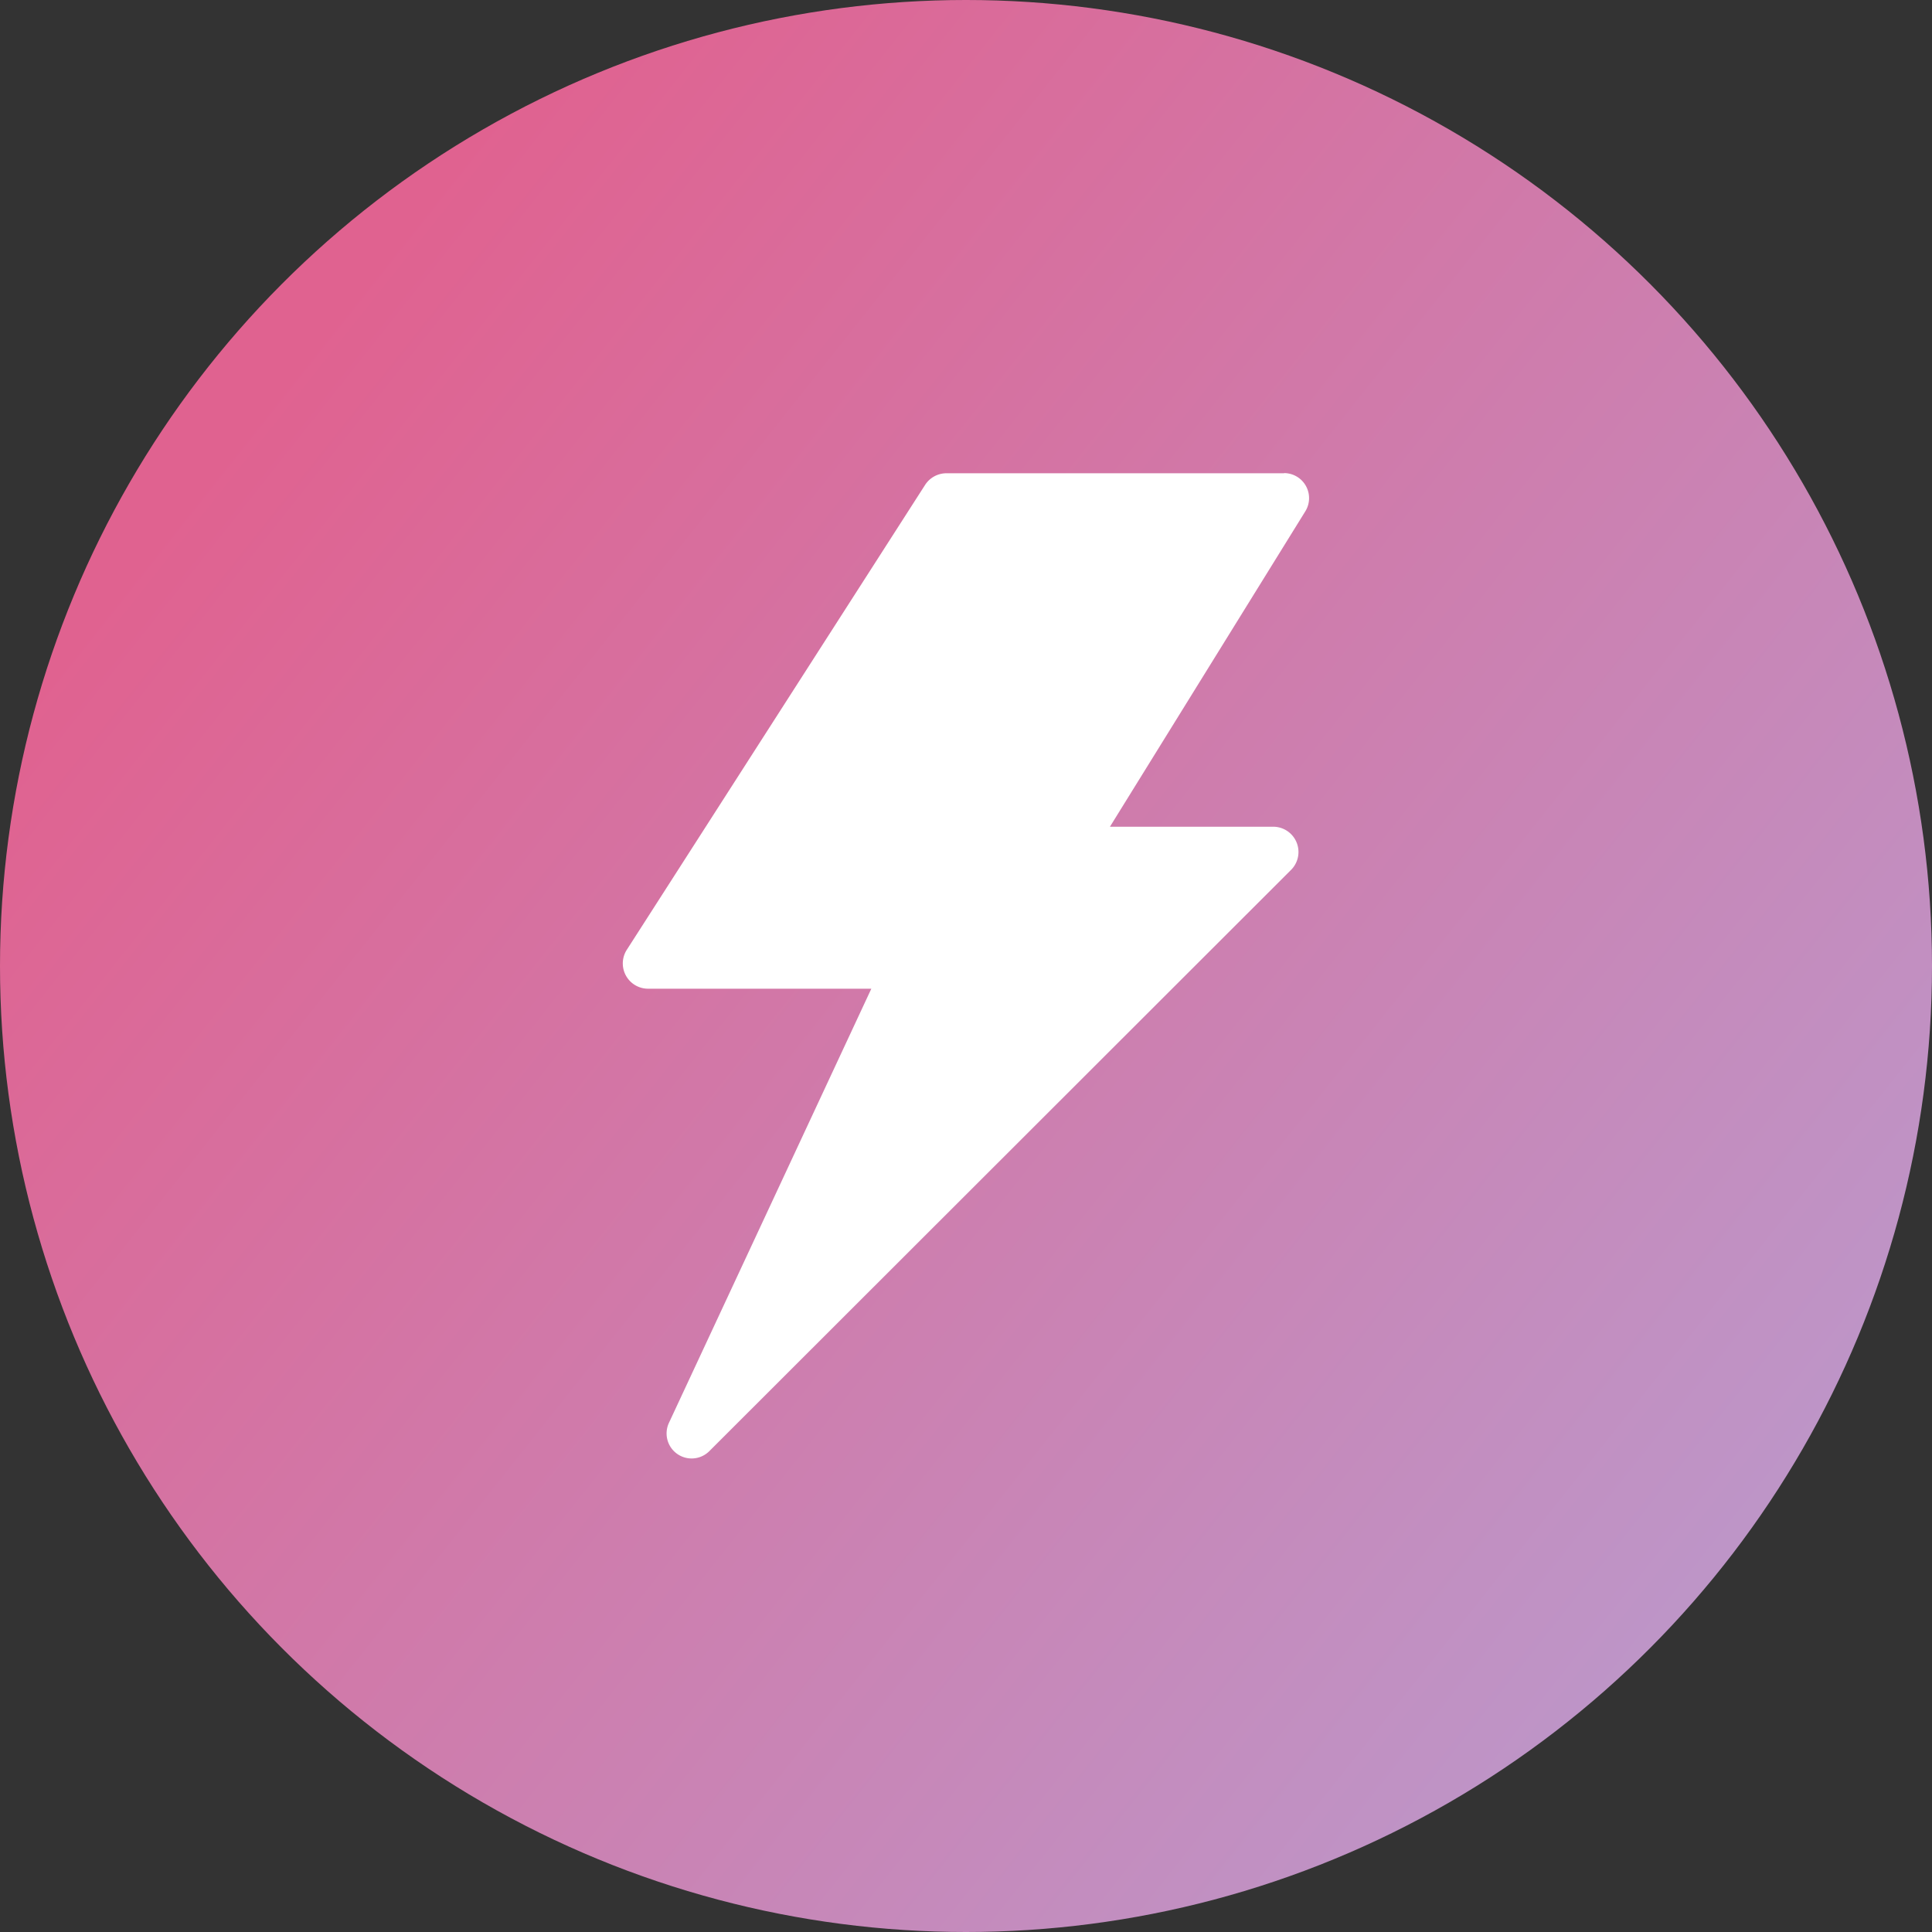 <svg xmlns="http://www.w3.org/2000/svg" xmlns:xlink="http://www.w3.org/1999/xlink" width="24" height="24" viewBox="0 0 24 24">
  <rect x="0" y="0" width="24" height="24" fill="#333333" stroke="none"/>
  <defs>
    <linearGradient id="linear-gradient" x1="0.146" y1="0.198" x2="1" y2="0.876" gradientUnits="objectBoundingBox">
      <stop offset="0" stop-color="#e06290"/>
      <stop offset="1" stop-color="#b99ccf"/>
    </linearGradient>
  </defs>
  <g id="Grupo_4499" data-name="Grupo 4499" transform="translate(-240 -14)">
    <circle id="Elipse_590" data-name="Elipse 590" cx="12" cy="12" r="12" transform="translate(240 14)" fill="url(#linear-gradient)"/>
    <g id="Grupo_4281" data-name="Grupo 4281" transform="translate(247.739 19.879)">
      <path id="Layer_22" data-name="Layer 22" d="M20.663,2.5H16.469a.316.316,0,0,0-.264.143L12.5,8.417a.314.314,0,0,0,.27.486h2.766L13.02,14.3a.311.311,0,0,0,.5.351l7.234-7.228a.314.314,0,0,0-.22-.532H18.5l2.427-3.918a.311.311,0,0,0-.264-.475Z" transform="translate(-12.451 -2.5)" fill="#fff"/>
    </g>
  </g>
</svg>

